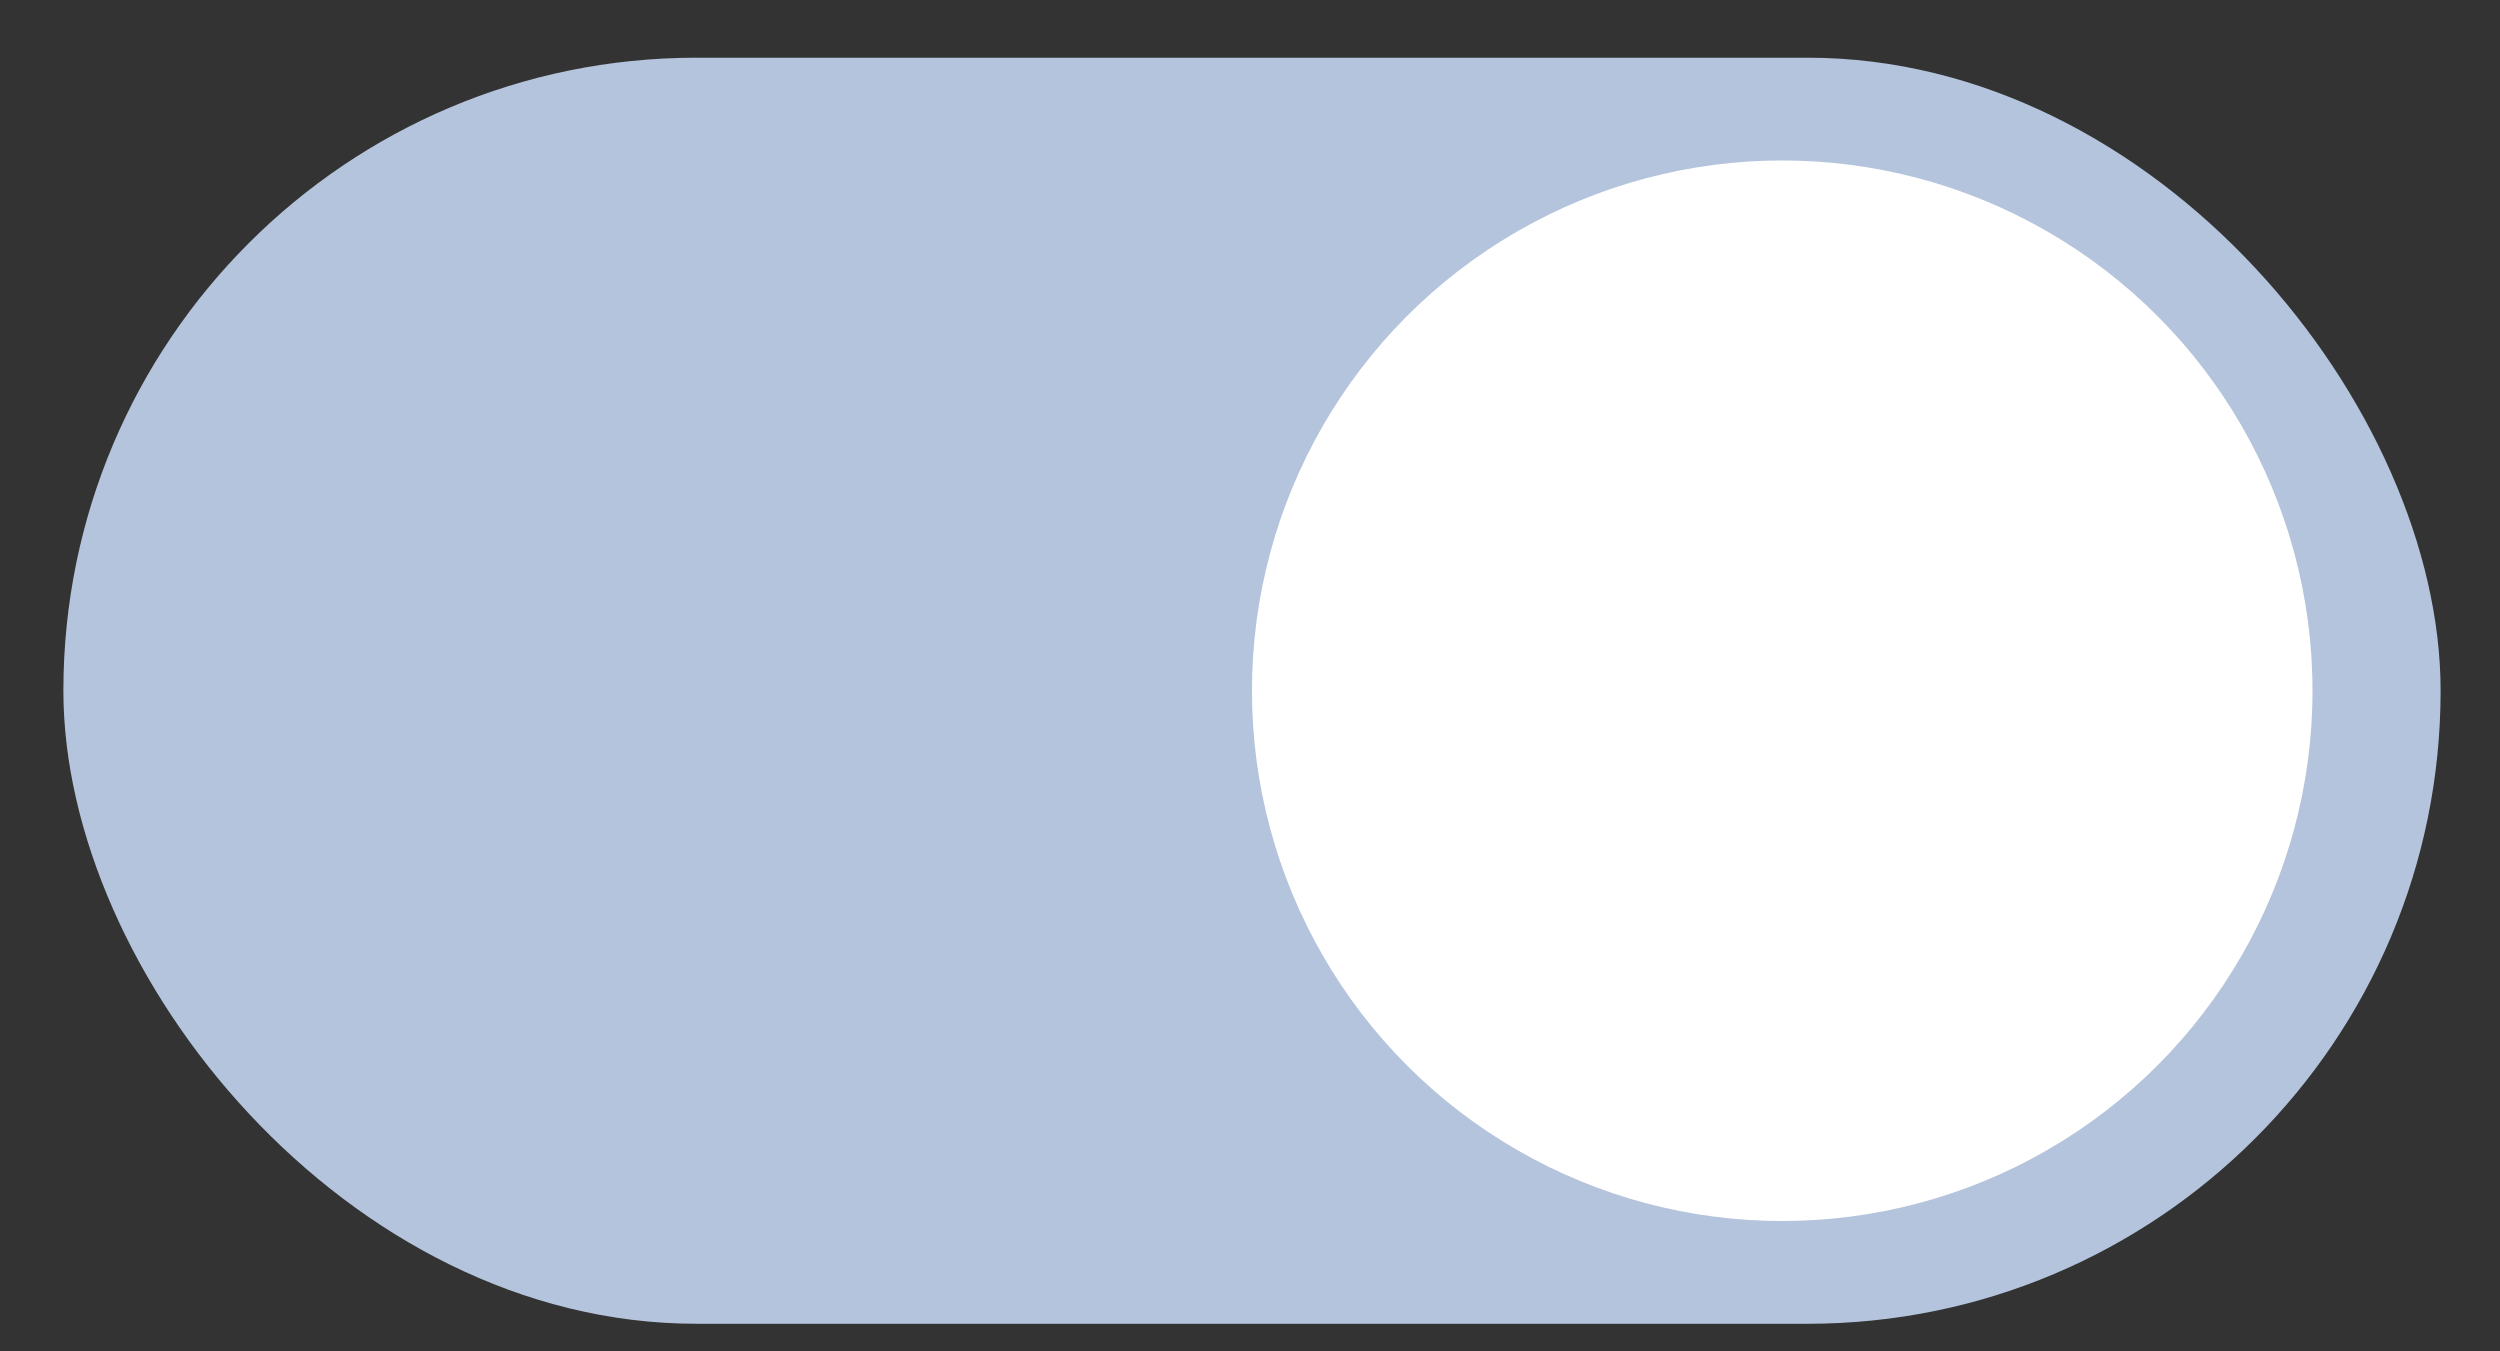 <svg width="37" height="20" viewBox="0 0 37 20" fill="none" xmlns="http://www.w3.org/2000/svg">
<rect x="0" y="0" width="37" height="20" fill="#333333" stroke="none"/>
<rect x="0.938" y="0.854" width="35.183" height="18.738" rx="9.369" fill="#B4C4DC"/>
<circle cx="26.377" cy="10.223" r="7.848" fill="white"/>
</svg>
